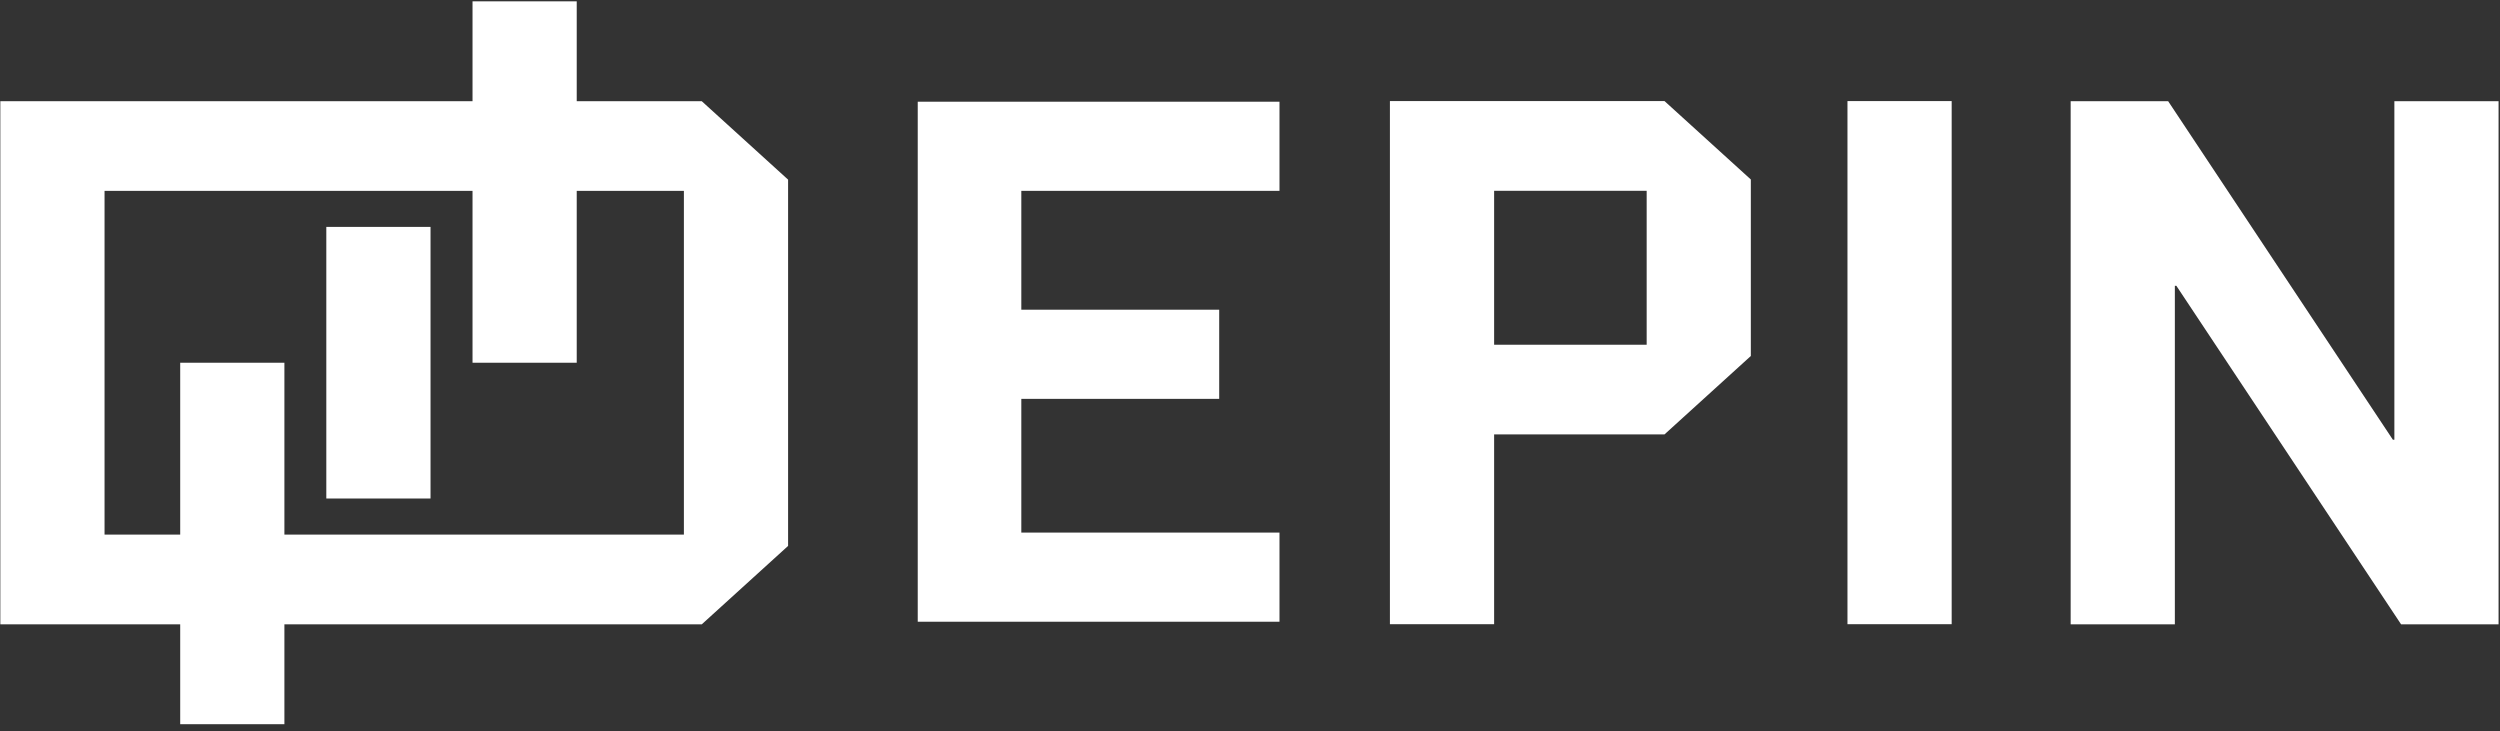 <svg width="171" height="50" viewBox="0 0 171 50" fill="none" xmlns="http://www.w3.org/2000/svg">
<rect x="0" y="0" width="171" height="50" fill="#333333" stroke="none"/>
<g clip-path="url(#clip0_7035_4901)">
<path d="M29.448 15.52H22.32V34.098H29.448V15.52Z" fill="white"/>
<path d="M47.999 6.923H39.448V0.09H32.321V6.923H0.023V42.704H12.326V49.537H19.453V42.704H48.001L53.905 37.341V12.287L48.001 6.923H47.999ZM46.778 36.568H19.453V24.811H12.326V36.568H7.151V13.055H32.321V24.811H39.448V13.055H46.778V36.568Z" fill="white"/>
<path d="M95.07 42.695V6.914H113.853L119.757 12.277V24.349L113.853 29.712H102.198V42.695H95.07ZM102.198 13.05V23.58H112.632V13.05H102.198Z" fill="white"/>
<path d="M126.367 42.695V6.914H133.494V42.695H126.367Z" fill="white"/>
<path d="M148.76 19.547V42.703H141.633V6.922H148.302L163.673 30.077H163.775V6.922H170.902V42.703H164.234L148.862 19.547H148.76Z" fill="white"/>
<path d="M62.773 42.526H87.517V36.429H69.858V27.282H83.393V21.184H69.858V13.054H87.517V6.957H62.773V42.526Z" fill="white"/>
</g>
<defs>
<clipPath id="clip0_7035_4901">
<rect width="170.885" height="49.447" fill="white" transform="translate(0.023 0.09)"/>
</clipPath>
</defs>
</svg>
